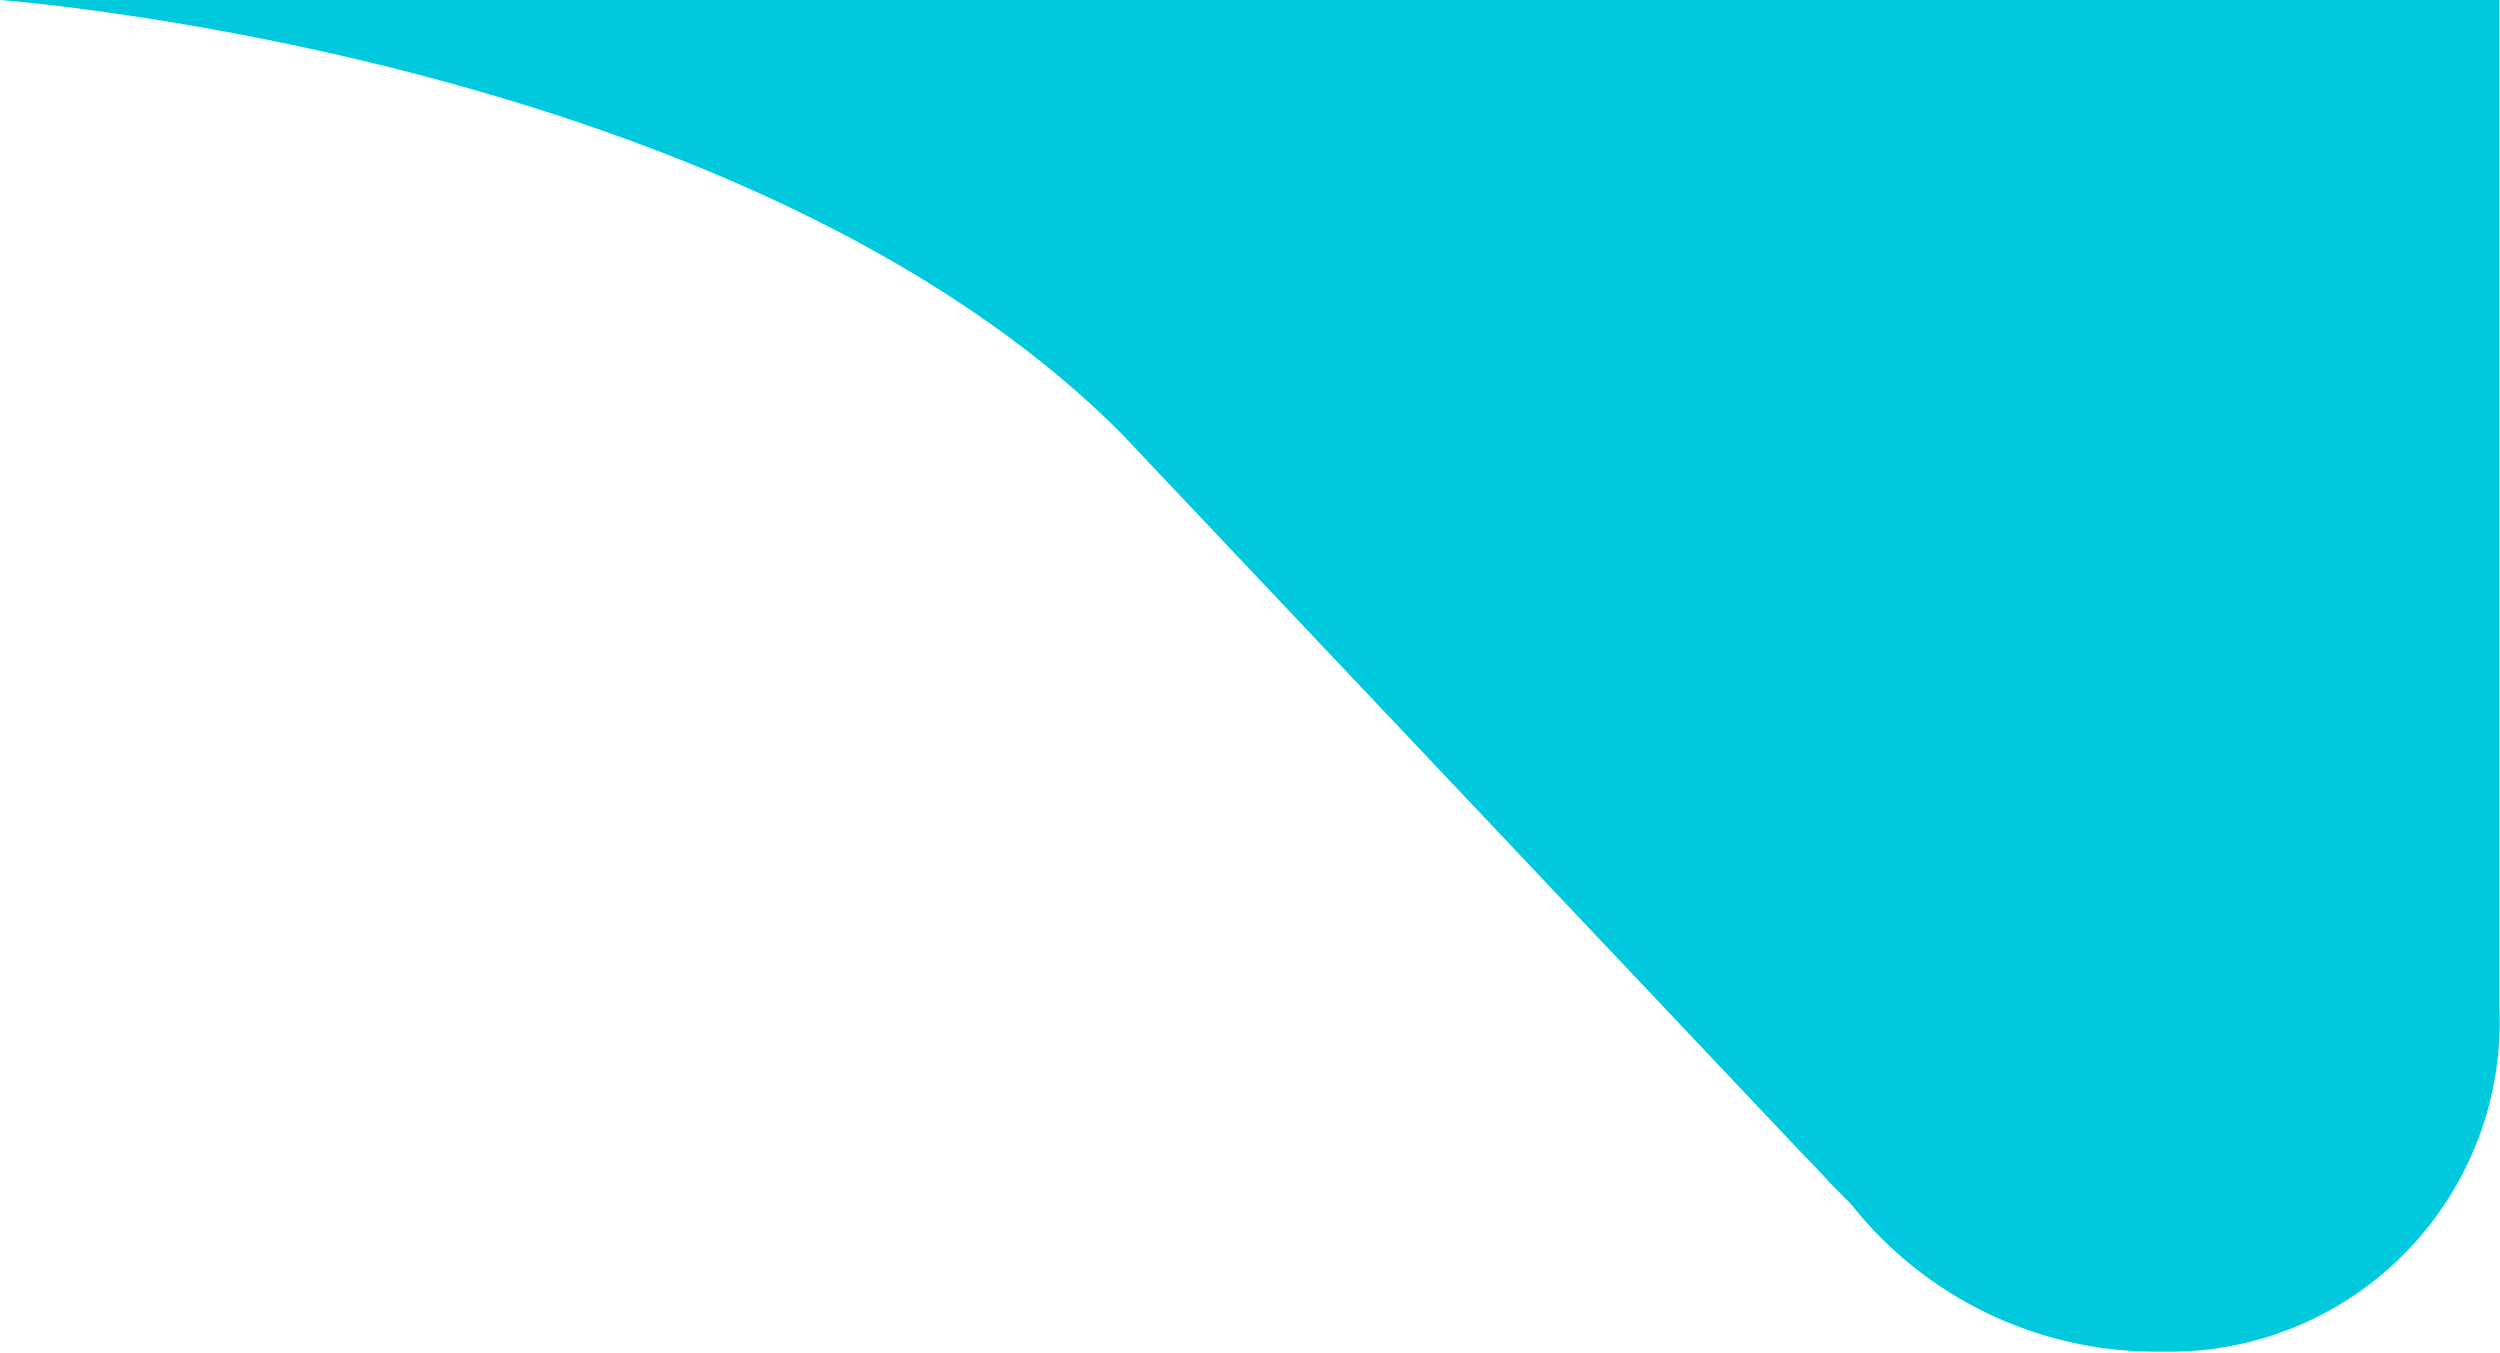 <svg xmlns="http://www.w3.org/2000/svg" viewBox="0 0 36.05 19.51"><defs><style>.a{fill:#00c8dd;}</style></defs><path class="a" d="M0,0S10.71.79,16.16,6.24l9.73,10.29c.18.19.36.37.52.55l.28.28v0a5.6,5.6,0,0,0,4.49,2.13,4.76,4.76,0,0,0,4.86-5v-.88h0V0"/></svg>